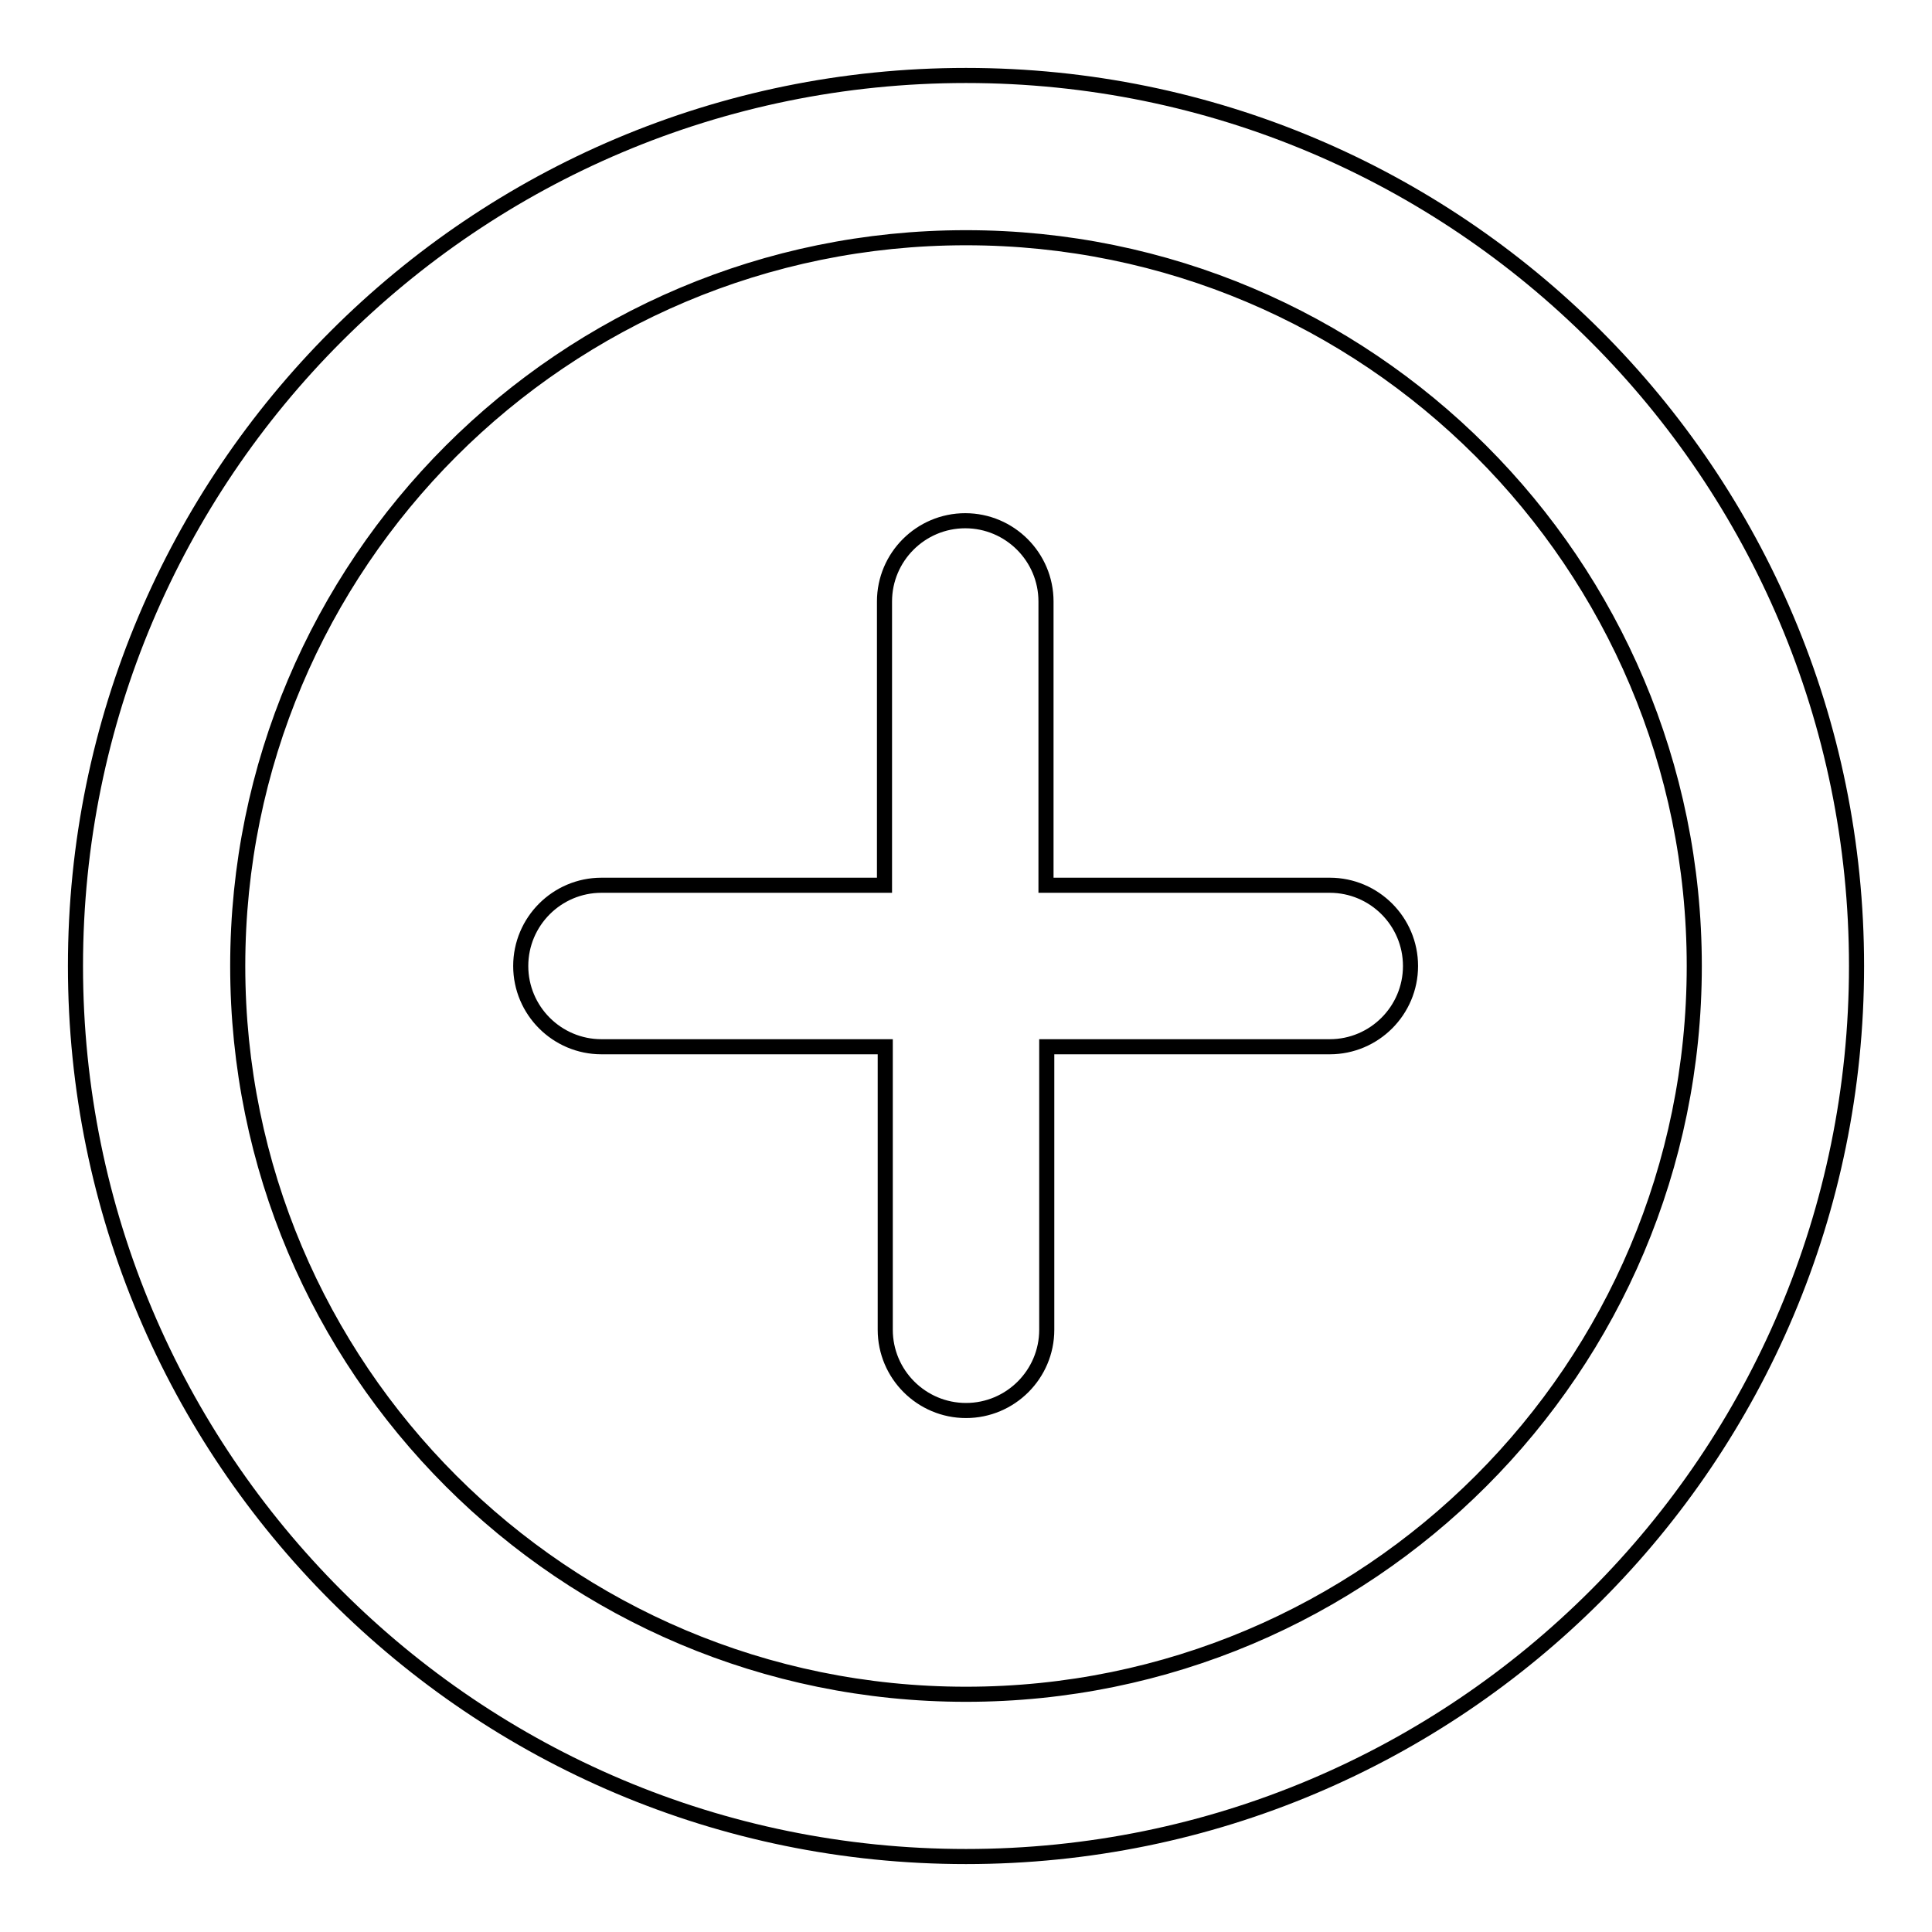 <?xml version="1.0" encoding="utf-8"?>
<!-- Svg Vector Icons : http://www.onlinewebfonts.com/icon -->
<!DOCTYPE svg PUBLIC "-//W3C//DTD SVG 1.1//EN" "http://www.w3.org/Graphics/SVG/1.1/DTD/svg11.dtd">
<svg version="1.1" xmlns="http://www.w3.org/2000/svg" xmlns:xlink="http://www.w3.org/1999/xlink" x="0px" y="0px" viewBox="0 0 256 256" enable-background="new 0 0 256 256" xml:space="preserve">
<g> <path stroke-width="2" fill-opacity="0" stroke="#000000"  d="M128,246c-65.2,0-118-52.8-118-118S62.8,10,128,10s118,52.8,118,118S193.2,246,128,246L128,246z M128,224.5 c53.3,0,96.5-43.2,96.5-96.5c0-53.3-43.2-96.5-96.5-96.5c-53.3,0-96.5,43.2-96.5,96.5C31.5,181.3,74.7,224.5,128,224.5z  M138.7,117.3h37.5c5.9,0,10.7,4.8,10.7,10.7s-4.8,10.7-10.7,10.7l0,0h-37.5v37.5c0,5.9-4.8,10.7-10.7,10.7s-10.7-4.8-10.7-10.7 l0,0v-37.5H79.7c-5.9,0-10.7-4.8-10.7-10.7s4.8-10.7,10.7-10.7h37.5V79.7c0-5.9,4.8-10.7,10.7-10.7c5.9,0,10.7,4.8,10.7,10.7 c0,0,0,0,0,0V117.3L138.7,117.3z"/></g>
</svg>